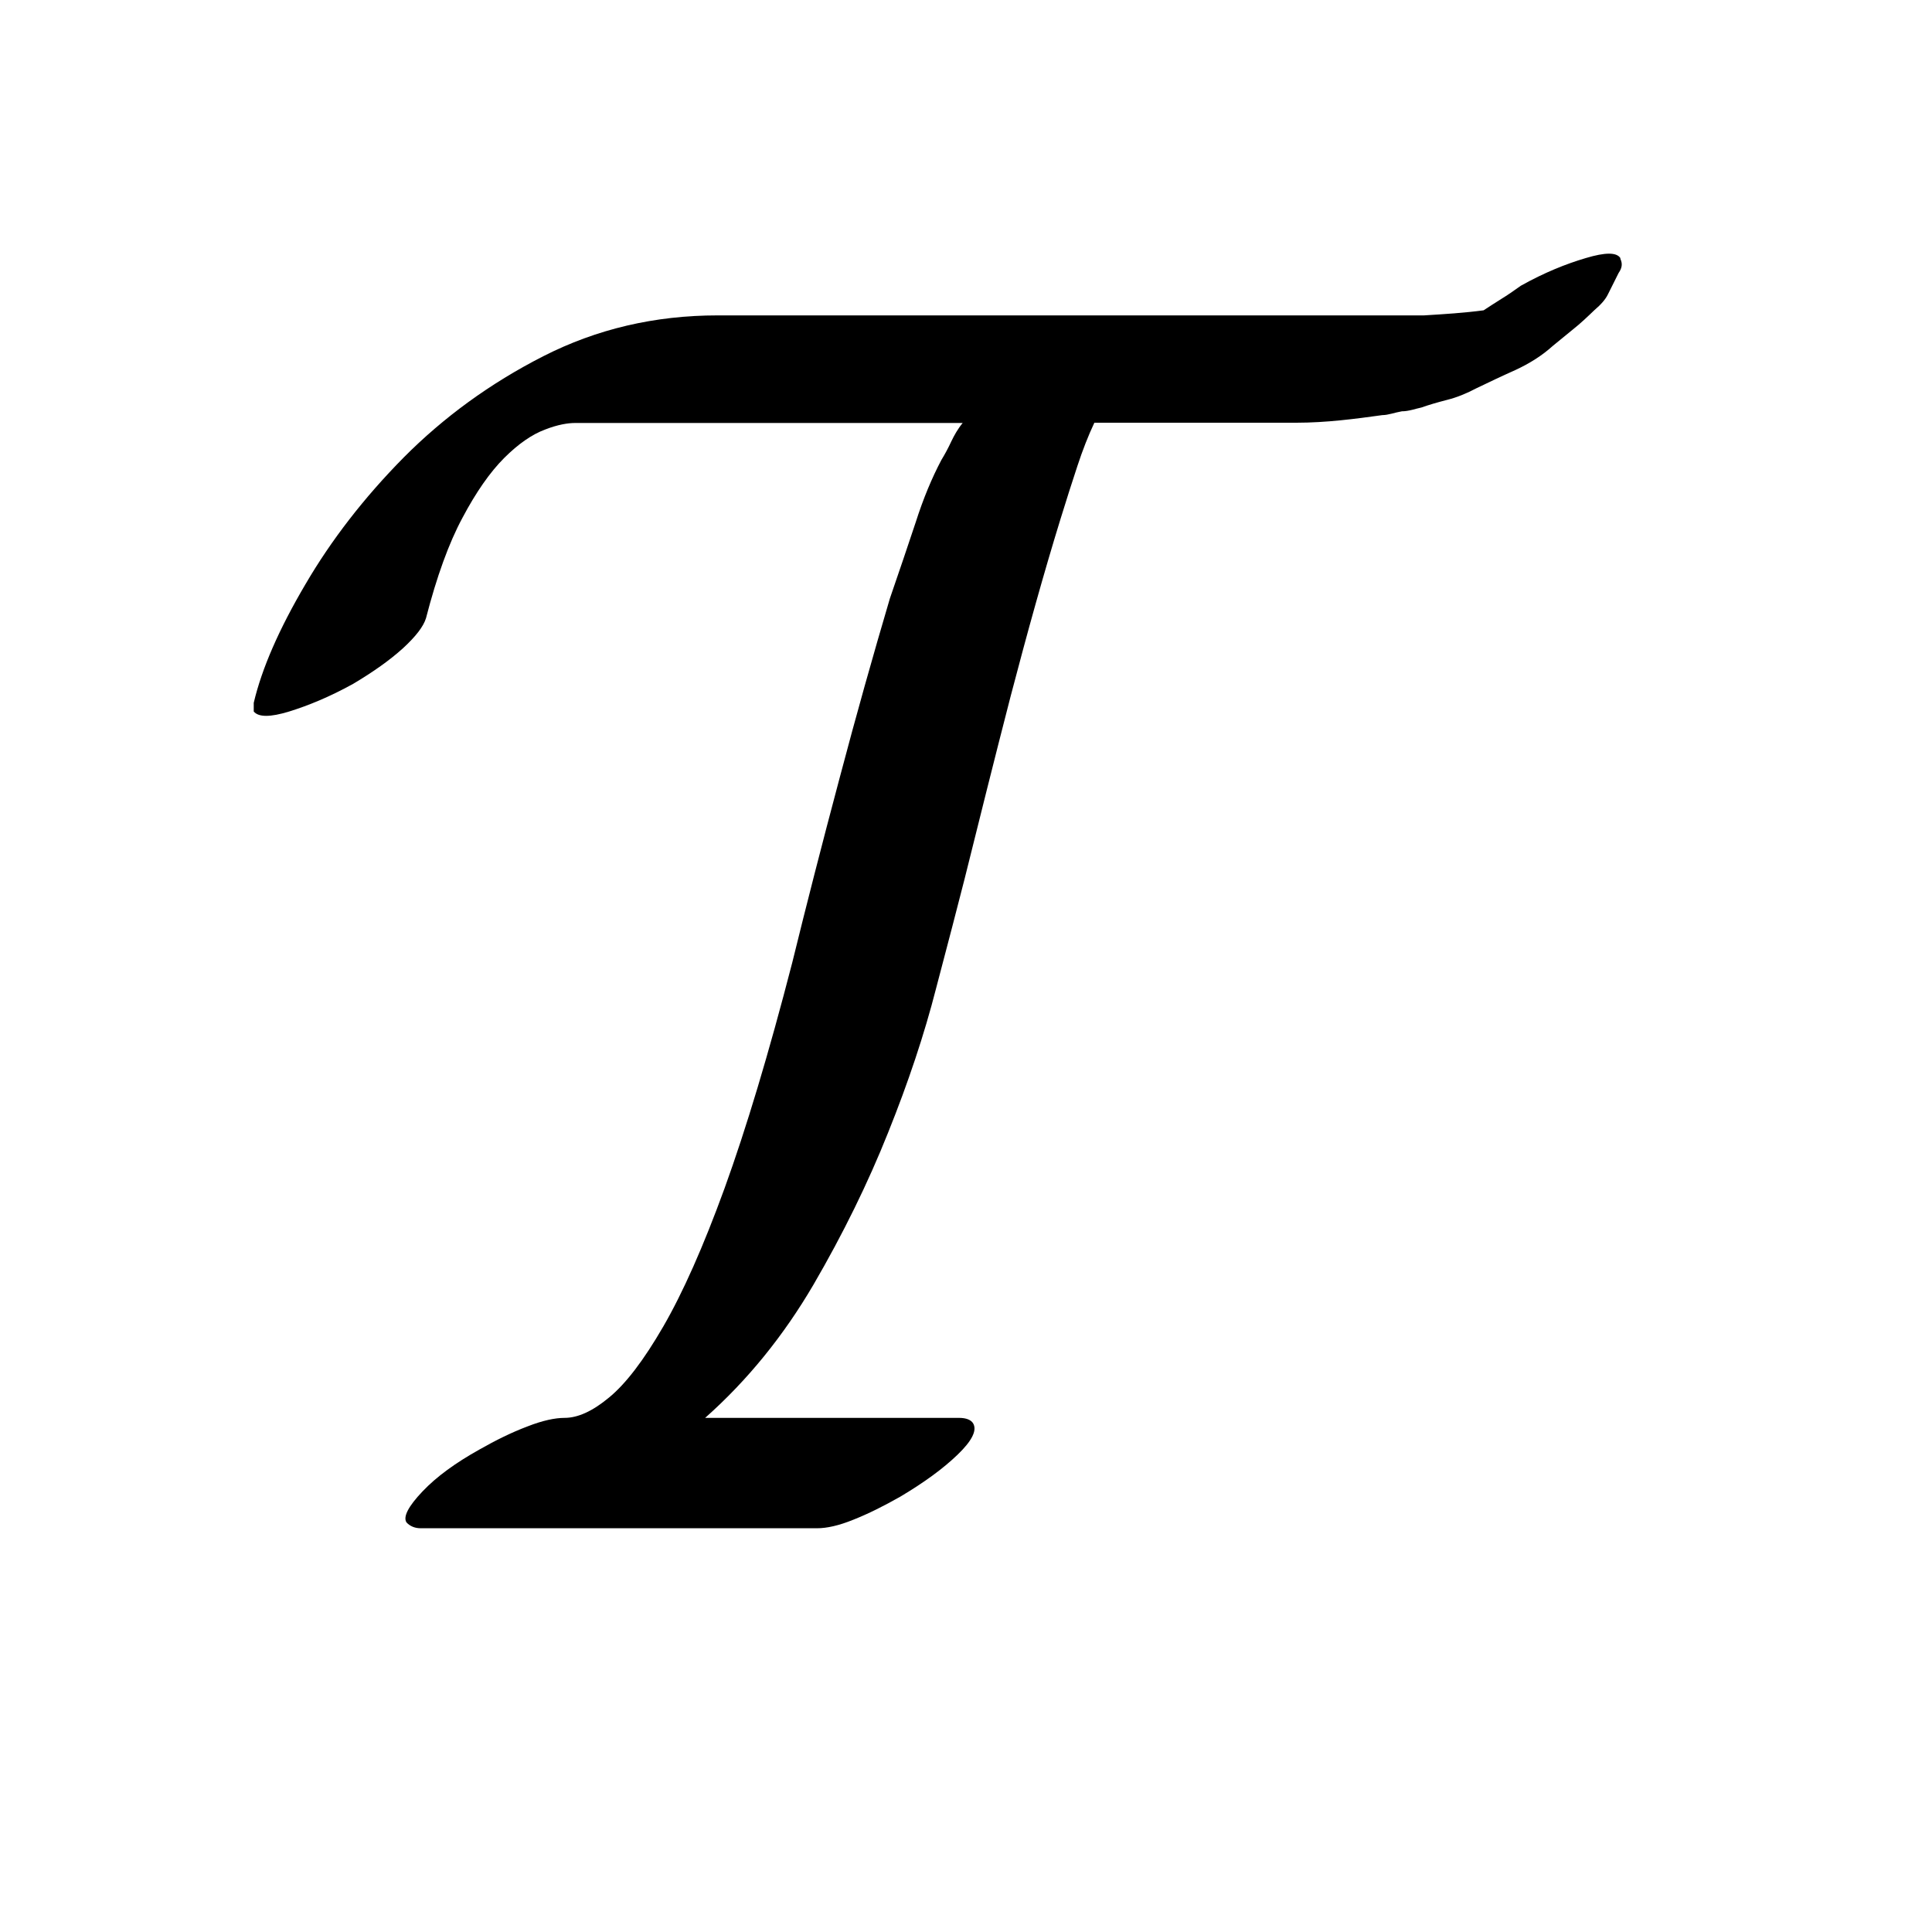 <?xml version="1.0" encoding="UTF-8"?>
<!DOCTYPE svg PUBLIC '-//W3C//DTD SVG 1.0//EN'
          'http://www.w3.org/TR/2001/REC-SVG-20010904/DTD/svg10.dtd'>
<svg stroke-dasharray="none" shape-rendering="auto" xmlns="http://www.w3.org/2000/svg" font-family="'Dialog'" text-rendering="auto" width="12" fill-opacity="1" color-interpolation="auto" color-rendering="auto" preserveAspectRatio="xMidYMid meet" font-size="12px" viewBox="0 0 12 12" fill="black" xmlns:xlink="http://www.w3.org/1999/xlink" stroke="black" image-rendering="auto" stroke-miterlimit="10" stroke-linecap="square" stroke-linejoin="miter" font-style="normal" stroke-width="1" height="12" stroke-dashoffset="0" font-weight="normal" stroke-opacity="1"
><!--Generated by the Batik Graphics2D SVG Generator--><defs id="genericDefs"
  /><g
  ><defs id="defs1"
    ><clipPath clipPathUnits="userSpaceOnUse" id="clipPath1"
      ><path d="M-1 -1 L6.392 -1 L6.392 6.023 L-1 6.023 L-1 -1 Z"
      /></clipPath
      ><clipPath clipPathUnits="userSpaceOnUse" id="clipPath2"
      ><path d="M973.374 1236.562 L973.374 1241.585 L978.766 1241.585 L978.766 1236.562 Z"
      /></clipPath
    ></defs
    ><g transform="scale(1.576,1.576) translate(1,1) matrix(1,0,0,1,-973.374,-1236.562)"
    ><path d="M978.76 1236.579 C978.745 1236.556 978.701 1236.556 978.624 1236.579 C978.546 1236.602 978.461 1236.636 978.368 1236.688 C978.34 1236.708 978.314 1236.726 978.291 1236.74 C978.267 1236.755 978.244 1236.77 978.221 1236.785 C978.146 1236.795 978.068 1236.8 977.986 1236.805 C977.904 1236.805 977.817 1236.805 977.723 1236.805 L976.883 1236.805 L975.202 1236.805 C974.954 1236.805 974.725 1236.859 974.515 1236.966 C974.305 1237.073 974.122 1237.207 973.965 1237.365 C973.809 1237.523 973.679 1237.691 973.577 1237.866 C973.474 1238.041 973.406 1238.196 973.374 1238.332 L973.374 1238.366 C973.393 1238.389 973.439 1238.389 973.514 1238.366 C973.588 1238.343 973.672 1238.309 973.766 1238.257 C973.845 1238.21 973.91 1238.164 973.962 1238.117 C974.013 1238.07 974.043 1238.031 974.053 1237.998 C974.095 1237.835 974.143 1237.702 974.197 1237.602 C974.25 1237.502 974.305 1237.423 974.361 1237.367 C974.417 1237.311 974.471 1237.274 974.522 1237.255 C974.573 1237.235 974.613 1237.229 974.641 1237.229 L976.168 1237.229 C976.149 1237.252 976.135 1237.277 976.123 1237.302 C976.111 1237.328 976.098 1237.352 976.084 1237.375 C976.047 1237.445 976.013 1237.526 975.983 1237.62 C975.952 1237.713 975.918 1237.814 975.881 1237.921 C975.816 1238.141 975.749 1238.378 975.682 1238.632 C975.614 1238.887 975.552 1239.129 975.496 1239.357 C975.403 1239.717 975.314 1240.012 975.23 1240.244 C975.146 1240.475 975.065 1240.657 974.988 1240.79 C974.911 1240.923 974.84 1241.016 974.774 1241.07 C974.709 1241.124 974.651 1241.15 974.599 1241.15 C974.562 1241.15 974.513 1241.16 974.452 1241.184 C974.391 1241.207 974.328 1241.238 974.263 1241.275 C974.17 1241.327 974.095 1241.381 974.039 1241.44 C973.983 1241.499 973.962 1241.54 973.976 1241.562 C973.99 1241.577 974.009 1241.585 974.032 1241.585 L975.594 1241.585 C975.632 1241.585 975.679 1241.575 975.738 1241.551 C975.796 1241.528 975.858 1241.497 975.923 1241.46 C976.017 1241.404 976.091 1241.35 976.148 1241.295 C976.203 1241.242 976.225 1241.201 976.21 1241.173 C976.202 1241.158 976.182 1241.15 976.154 1241.15 L975.153 1241.15 C975.321 1241.001 975.463 1240.825 975.58 1240.625 C975.697 1240.424 975.795 1240.224 975.874 1240.026 C975.954 1239.827 976.017 1239.638 976.063 1239.458 C976.11 1239.279 976.148 1239.135 976.175 1239.028 C976.232 1238.799 976.292 1238.558 976.357 1238.306 C976.423 1238.054 976.488 1237.82 976.554 1237.606 C976.577 1237.532 976.599 1237.462 976.62 1237.399 C976.641 1237.335 976.663 1237.279 976.687 1237.228 L977.163 1237.228 C977.256 1237.228 977.363 1237.228 977.482 1237.228 C977.601 1237.228 977.714 1237.213 977.822 1237.198 C977.845 1237.198 977.87 1237.188 977.899 1237.183 C977.926 1237.183 977.952 1237.173 977.976 1237.168 C978.004 1237.158 978.038 1237.148 978.077 1237.138 C978.117 1237.128 978.155 1237.112 978.193 1237.092 C978.239 1237.07 978.291 1237.045 978.347 1237.02 C978.403 1236.994 978.452 1236.963 978.494 1236.925 L978.571 1236.862 C978.604 1236.836 978.633 1236.808 978.658 1236.784 C978.684 1236.762 978.702 1236.741 978.711 1236.722 L978.753 1236.638 C978.767 1236.618 978.769 1236.601 978.76 1236.582 Z" stroke="none" clip-path="url(#clipPath2)"
    /></g
  ></g
></svg
>
